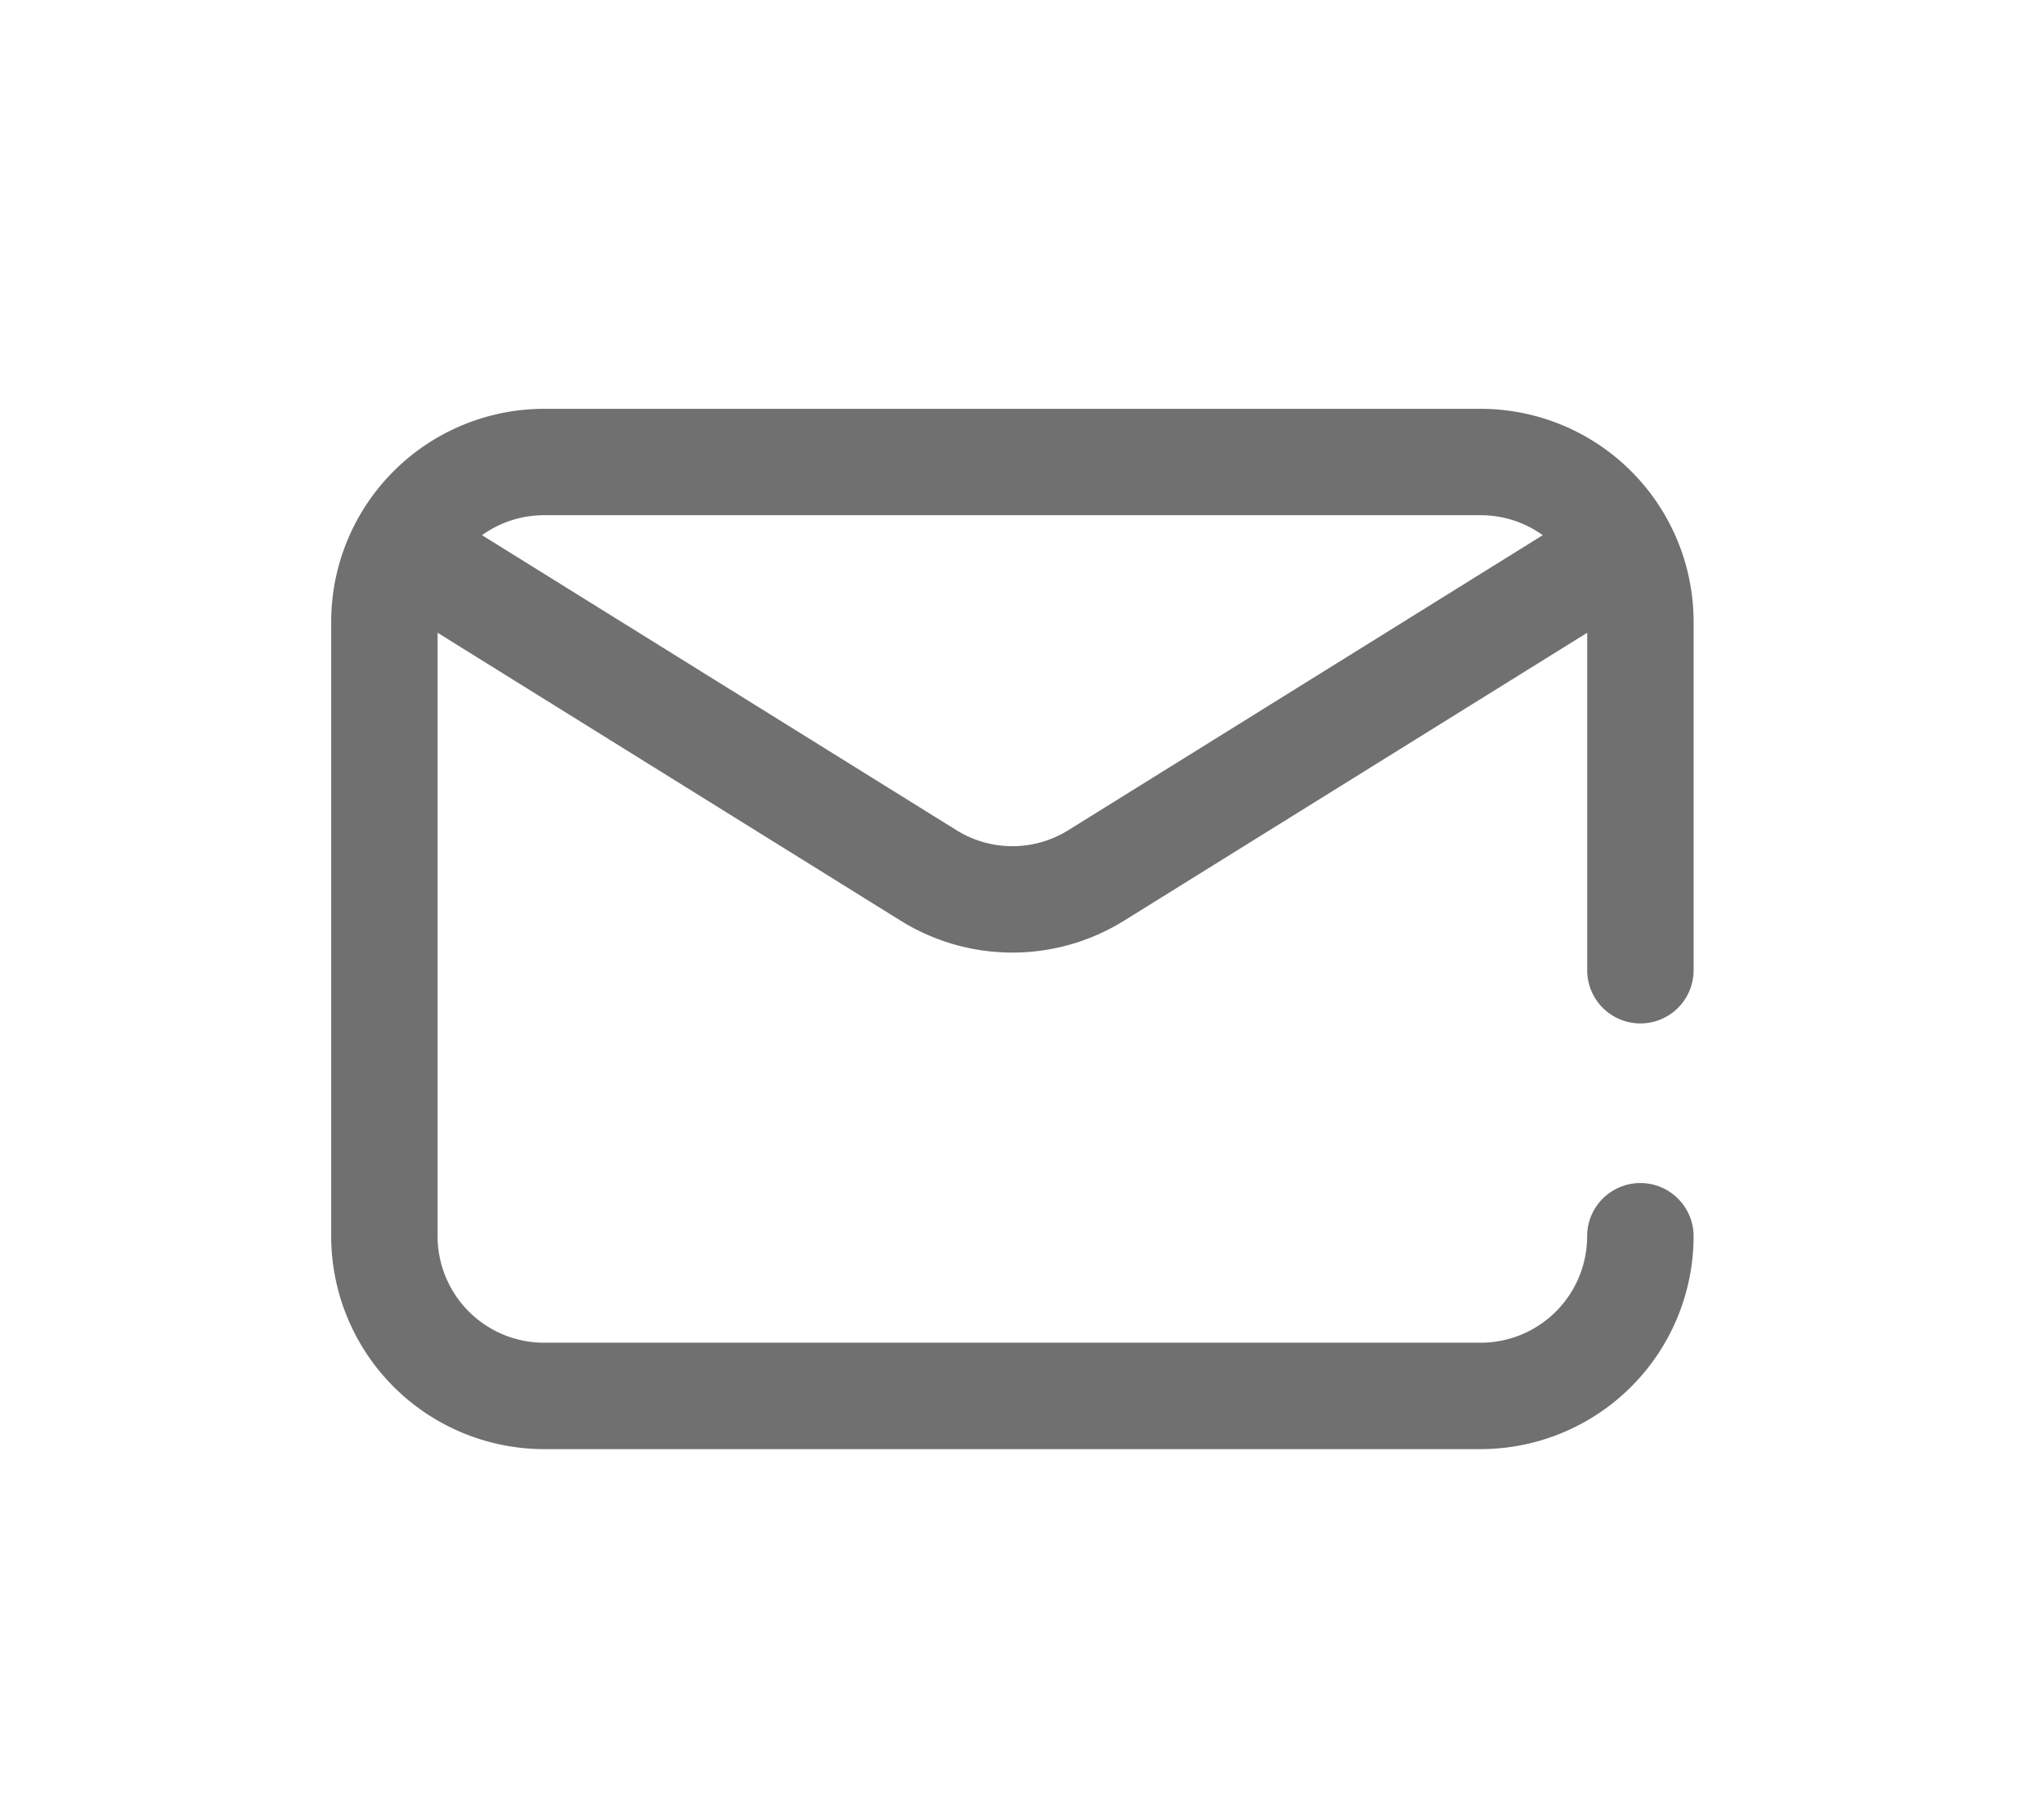 <svg xmlns="http://www.w3.org/2000/svg" width="35" height="31" viewBox="0 0 35 31">
  <g id="icon-mail" transform="translate(-433 -1185)">
    <g id="Group_1021" data-name="Group 1021" transform="translate(438.671 1073.836)">
      <g id="Group_42" data-name="Group 42" transform="translate(0 118.164)">
        <path id="Path_23" data-name="Path 23" d="M22.418,128.69a.911.911,0,0,0,.911-.911v-5.969a3.649,3.649,0,0,0-3.645-3.645H3.645A3.649,3.649,0,0,0,0,121.809v10.526a3.649,3.649,0,0,0,3.645,3.645H19.684a3.649,3.649,0,0,0,3.645-3.645.911.911,0,1,0-1.823,0,1.825,1.825,0,0,1-1.823,1.823H3.645a1.825,1.825,0,0,1-1.823-1.823V122l7.917,4.923a3.623,3.623,0,0,0,3.85,0L21.507,122v5.776A.911.911,0,0,0,22.418,128.69Zm-9.791-3.312a1.811,1.811,0,0,1-1.925,0l-8.119-5.049a1.813,1.813,0,0,1,1.062-.342H19.684a1.813,1.813,0,0,1,1.062.342Z" transform="translate(0 -118.164)" fill="#707070"/>
      </g>
    </g>
    <rect id="Rectangle_492" data-name="Rectangle 492" width="35" height="31" transform="translate(433 1185)" fill="none"/>
  </g>
</svg>
